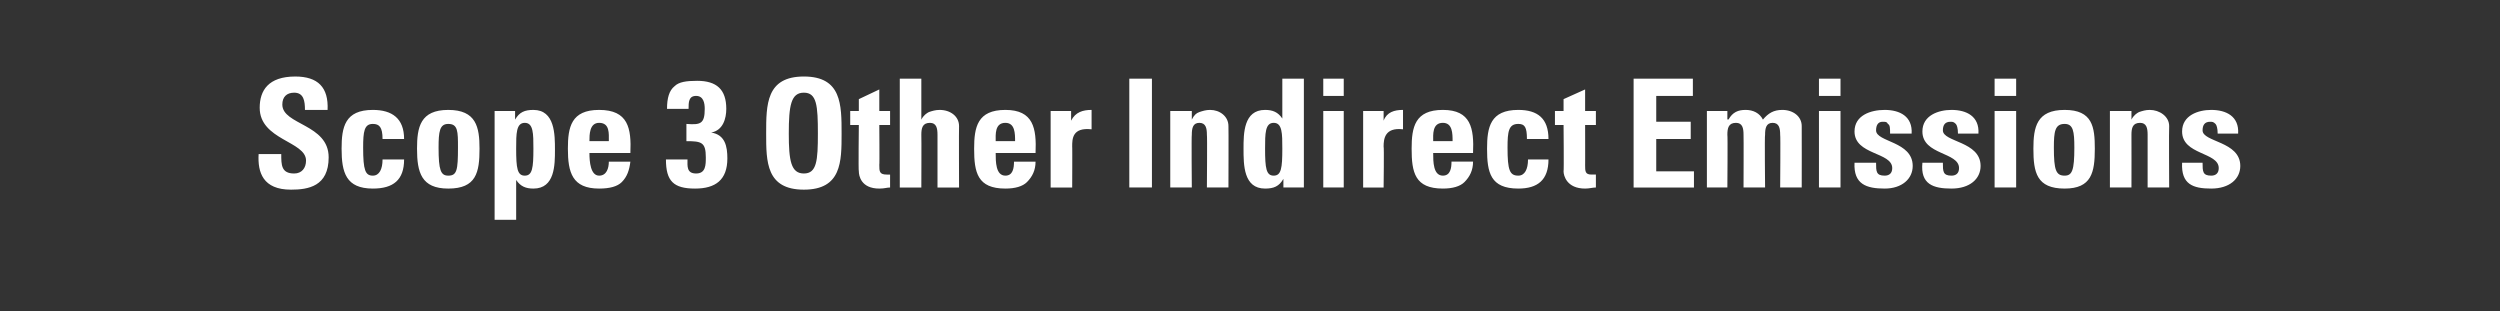 <?xml version="1.0" standalone="no"?><!DOCTYPE svg PUBLIC "-//W3C//DTD SVG 1.1//EN" "http://www.w3.org/Graphics/SVG/1.1/DTD/svg11.dtd"><svg xmlns="http://www.w3.org/2000/svg" version="1.1" width="232px" height="28.9px" viewBox="0 -1 232 28.9" style="top:-1px"><rect x="0" y="-1" width="232" height="28.9" fill="#333333" stroke="none"/><desc>Scope 3 Other Indirect Emissions</desc><defs/><g id="Polygon100439"><path d="m27 16.6c-2.6 0-3.1-1.6-3-3.3c0 0 2.1 0 2.1 0c0 1 0 1.8 1.2 1.8c.7 0 1.1-.5 1.1-1.2c0-1.8-4.3-1.9-4.3-4.9c0-1.6.8-2.9 3.3-2.9c2.1 0 3.1 1 3 3.1c0 0-2.1 0-2.1 0c0-.8-.1-1.6-1-1.6c-.7 0-1.1.4-1.1 1.1c0 1.9 4.3 1.8 4.3 4.9c0 2.7-1.9 3-3.5 3zm8.5-4.7c0-1.1-.3-1.4-.9-1.4c-.8 0-.9.7-.9 2.2c0 2.1.2 2.6.9 2.6c.6 0 .9-.6.9-1.5c0 0 2 0 2 0c0 1.9-1 2.7-2.9 2.7c-2.5 0-2.9-1.5-2.9-3.7c0-2 .3-3.6 2.9-3.6c1.8 0 2.9.8 2.9 2.7c0 0-2 0-2 0zm7 .8c0-1.5 0-2.2-.9-2.2c-.8 0-.9.7-.9 2.2c0 2.1.2 2.6.9 2.6c.8 0 .9-.5.9-2.6zm-3.8.1c0-2 .3-3.6 2.9-3.6c2.6 0 2.9 1.6 2.9 3.6c0 2.2-.3 3.7-2.9 3.7c-2.5 0-2.9-1.5-2.9-3.7zm10.8 0c0-1.4 0-2.4-.8-2.4c-.8 0-.8 1-.8 2.4c0 1.8.1 2.5.8 2.5c.7 0 .8-.7.8-2.5zm-1.7-3.5l0 .8c0 0 .01.02 0 0c.4-.7.9-.9 1.7-.9c2 0 2 2.3 2 3.7c0 1.4 0 3.6-2 3.6c-.7 0-1.2-.2-1.6-.8c.01.03 0 0 0 0l0 3.7l-2 0l0-10.1l1.9 0zm8.7 2.8c0-.7.1-1.7-.9-1.7c-.9 0-.9 1.1-.9 1.7c0 0 1.8 0 1.8 0zm-1.8 1.1c0 .8.1 2.1.9 2.1c.7 0 .9-.7.9-1.3c0 0 2 0 2 0c-.1.8-.3 1.4-.8 1.9c-.4.4-1.1.6-2.1.6c-2.5 0-2.9-1.5-2.9-3.7c0-2 .3-3.6 2.9-3.6c2.7 0 3 1.7 2.9 4c0 0-3.8 0-3.8 0zm7.2-4.1c0-1 .2-1.7.7-2.1c.4-.4 1.1-.5 2.1-.5c1.8 0 2.7.8 2.7 2.6c0 .9-.3 2-1.4 2.2c0 0 0 0 0 0c1.3.2 1.5 1.3 1.5 2.4c0 2-1.1 2.8-3 2.8c-2 0-2.7-.7-2.7-2.7c0 0 2 0 2 0c0 .6-.1 1.3.8 1.3c.9 0 .9-.8.9-1.5c0-1.4-.4-1.5-1.8-1.5c0 0 0-1.6 0-1.6c1.3.1 1.7 0 1.7-1.4c0-.5-.1-1.2-.8-1.2c-.7 0-.7.6-.7 1.2c0 0-2 0-2 0zm14 2.3c0-2.6-.1-3.8-1.3-3.8c-1.2 0-1.4 1.2-1.4 3.8c0 2.5.2 3.7 1.4 3.7c1.2 0 1.3-1.2 1.3-3.7zm-4.8 0c0-2.7 0-5.3 3.5-5.3c3.5 0 3.5 2.6 3.5 5.3c0 2.6 0 5.2-3.5 5.2c-3.5 0-3.5-2.6-3.5-5.2zm7.8-2.1l.8 0l0-1.1l1.9-.9l0 2l1 0l0 1.3l-1 0c0 0 .03 3.74 0 3.7c0 .6 0 .9.7.9c.1 0 .2 0 .3 0c0 0 0 1.2 0 1.2c-.3 0-.5.1-1 .1c-1.7 0-1.9-1.2-1.9-1.6c-.05.01 0-4.3 0-4.3l-.8 0l0-1.3zm8.1 7.1c0 0 0-4.87 0-4.9c0-.6-.1-1.1-.7-1.1c-.7 0-.8.5-.8 1.1c.02.03 0 4.9 0 4.9l-2 0l0-10.1l2 0l0 3.8c0 0 .05-.05 0 0c.2-.4.5-.6.7-.7c.3-.1.6-.2 1-.2c1 0 1.8.6 1.8 1.5c-.02.04 0 5.7 0 5.7l-2 0zm7.2-4.3c0-.7 0-1.7-.9-1.7c-1 0-.9 1.1-.9 1.7c0 0 1.8 0 1.8 0zm-1.8 1.1c0 .8 0 2.1.9 2.1c.7 0 .8-.7.8-1.3c0 0 2 0 2 0c0 .8-.3 1.4-.8 1.9c-.4.4-1.1.6-2 .6c-2.6 0-2.9-1.5-2.9-3.7c0-2 .3-3.6 2.9-3.6c2.6 0 2.9 1.7 2.8 4c0 0-3.7 0-3.7 0zm7-3.9l0 .9c0 0 .05.05 0 0c.4-.8 1.1-1 1.9-1c0 0 0 1.8 0 1.8c-1.8-.2-1.8.9-1.8 1.6c.02-.04 0 3.8 0 3.8l-2 0l0-7.1l1.9 0zm5.4 7.1l0-10.1l2.1 0l0 10.1l-2.1 0zm5.8-6.3c0 0-.01-.05 0 0c.2-.4.4-.6.7-.7c.3-.1.6-.2 1-.2c.9 0 1.7.6 1.7 1.5c.02.04 0 5.7 0 5.7l-2 0c0 0 .04-4.87 0-4.9c0-.6-.1-1.1-.7-1.1c-.6 0-.7.5-.7 1.1c-.04.03 0 4.9 0 4.9l-2 0l0-7.1l2 0l0 .8zm8.4 2.7c0-1.4 0-2.4-.8-2.4c-.8 0-.8 1-.8 2.4c0 1.8.1 2.5.8 2.5c.7 0 .8-.7.8-2.5zm.1 3.6l0-.8c0 0-.01.02 0 0c-.4.7-.9.9-1.7.9c-2 0-2-2.2-2-3.7c0-1.4 0-3.6 2-3.6c.7 0 1.2.2 1.6.8c-.01.01 0 0 0 0l0-3.7l2 0l0 10.1l-1.9 0zm5.6 0l-1.9 0l0-7.1l1.9 0l0 7.1zm0-10.1l0 1.6l-1.9 0l0-1.6l1.9 0zm3.7 3l0 .9c0 0-.02.05 0 0c.3-.8 1-1 1.8-1c0 0 0 1.8 0 1.8c-1.7-.2-1.8.9-1.8 1.6c.05-.04 0 3.8 0 3.8l-1.9 0l0-7.1l1.9 0zm6.4 2.8c0-.7 0-1.7-.9-1.7c-1 0-.9 1.1-.9 1.7c0 0 1.8 0 1.8 0zm-1.8 1.1c0 .8 0 2.1.9 2.1c.7 0 .8-.7.8-1.3c0 0 2 0 2 0c0 .8-.3 1.4-.8 1.9c-.4.4-1.1.6-2 .6c-2.6 0-2.9-1.5-2.9-3.7c0-2 .3-3.6 2.9-3.6c2.6 0 2.9 1.7 2.8 4c0 0-3.7 0-3.7 0zm8.7-1.3c0-1.1-.2-1.4-.8-1.4c-.9 0-1 .7-1 2.2c0 2.1.2 2.6 1 2.6c.6 0 .9-.6.9-1.5c0 0 1.9 0 1.9 0c0 1.9-1 2.7-2.8 2.7c-2.6 0-2.9-1.5-2.9-3.7c0-2 .3-3.6 2.9-3.6c1.8 0 2.8.8 2.8 2.7c0 0-2 0-2 0zm2.6-2.6l.8 0l0-1.1l2-.9l0 2l1 0l0 1.3l-1 0c0 0 .01 3.74 0 3.7c0 .6 0 .9.6.9c.2 0 .3 0 .4 0c0 0 0 1.2 0 1.2c-.3 0-.6.1-1 .1c-1.7 0-2-1.2-2-1.6c.04.01 0-4.3 0-4.3l-.8 0l0-1.3zm7.3 7.1l0-10.1l5.5 0l0 1.6l-3.4 0l0 2.4l3.2 0l0 1.6l-3.2 0l0 3l3.5 0l0 1.5l-5.6 0zm8.7-6.3c0 0 .06-.05.1 0c.4-.7.9-.9 1.6-.9c.7 0 1.3.3 1.6.9c.5-.6 1-.9 1.8-.9c1 0 1.8.6 1.8 1.5c.01.04 0 5.7 0 5.7l-2 0c0 0 .04-4.87 0-4.9c0-.6-.1-1.1-.7-1.1c-.6 0-.7.5-.7 1.1c-.05.03 0 4.9 0 4.9l-2 0c0 0 .02-4.87 0-4.9c0-.6-.1-1.1-.7-1.1c-.7 0-.8.5-.8 1.1c.04.03 0 4.9 0 4.9l-1.9 0l0-7.1l1.9 0l0 .8zm10.5 6.3l-2 0l0-7.1l2 0l0 7.1zm0-10.1l0 1.6l-2 0l0-1.6l2 0zm3.3 7.8c0 .4 0 .7.1.9c.1.2.3.3.7.3c.4 0 .7-.2.7-.7c0-1.5-3.5-1.2-3.5-3.4c0-1.5 1.5-2 2.8-2c1.4 0 2.6.6 2.5 2.2c0 0-2 0-2 0c0-.5 0-.8-.2-.9c-.1-.2-.2-.2-.5-.2c-.4 0-.6.3-.6.8c0 1.1 3.4 1 3.4 3.3c0 1.2-1 2.1-2.6 2.1c-1.7 0-2.9-.4-2.8-2.4c0 0 2 0 2 0zm6.2 0c0 .4 0 .7.1.9c.1.2.3.3.7.3c.4 0 .7-.2.7-.7c0-1.5-3.4-1.2-3.4-3.4c0-1.5 1.5-2 2.7-2c1.4 0 2.6.6 2.5 2.2c0 0-1.9 0-1.9 0c0-.5-.1-.8-.2-.9c-.2-.2-.3-.2-.5-.2c-.5 0-.7.3-.7.8c0 1.1 3.5 1 3.5 3.3c0 1.2-1 2.1-2.7 2.1c-1.7 0-2.9-.4-2.7-2.4c0 0 1.9 0 1.9 0zm6.8 2.3l-2 0l0-7.1l2 0l0 7.1zm0-10.1l0 1.6l-2 0l0-1.6l2 0zm5.4 6.4c0-1.5-.1-2.2-.9-2.2c-.9 0-1 .7-1 2.2c0 2.1.2 2.6 1 2.6c.7 0 .9-.5.9-2.6zm-3.8.1c0-2 .3-3.6 2.9-3.6c2.6 0 2.8 1.6 2.8 3.6c0 2.2-.3 3.7-2.8 3.7c-2.6 0-2.9-1.5-2.9-3.7zm9.1-2.7c0 0 .04-.05 0 0c.2-.4.5-.6.7-.7c.3-.1.6-.2 1-.2c.9 0 1.8.6 1.8 1.5c-.03.04 0 5.7 0 5.7l-2 0c0 0 0-4.87 0-4.9c0-.6-.1-1.1-.7-1.1c-.7 0-.8.5-.8 1.1c.01.03 0 4.9 0 4.9l-2 0l0-7.1l2 0l0 .8zm6.6 4c0 .4 0 .7.1.9c.1.2.3.3.7.3c.4 0 .7-.2.7-.7c0-1.5-3.4-1.2-3.4-3.4c0-1.5 1.5-2 2.7-2c1.4 0 2.6.6 2.5 2.2c0 0-1.9 0-1.9 0c0-.5-.1-.8-.2-.9c-.2-.2-.3-.2-.5-.2c-.5 0-.7.3-.7.8c0 1.1 3.5 1 3.5 3.3c0 1.2-1 2.1-2.7 2.1c-1.7 0-2.8-.4-2.7-2.4c0 0 1.9 0 1.9 0z" stroke="none" fill="#fff"/></g></svg>